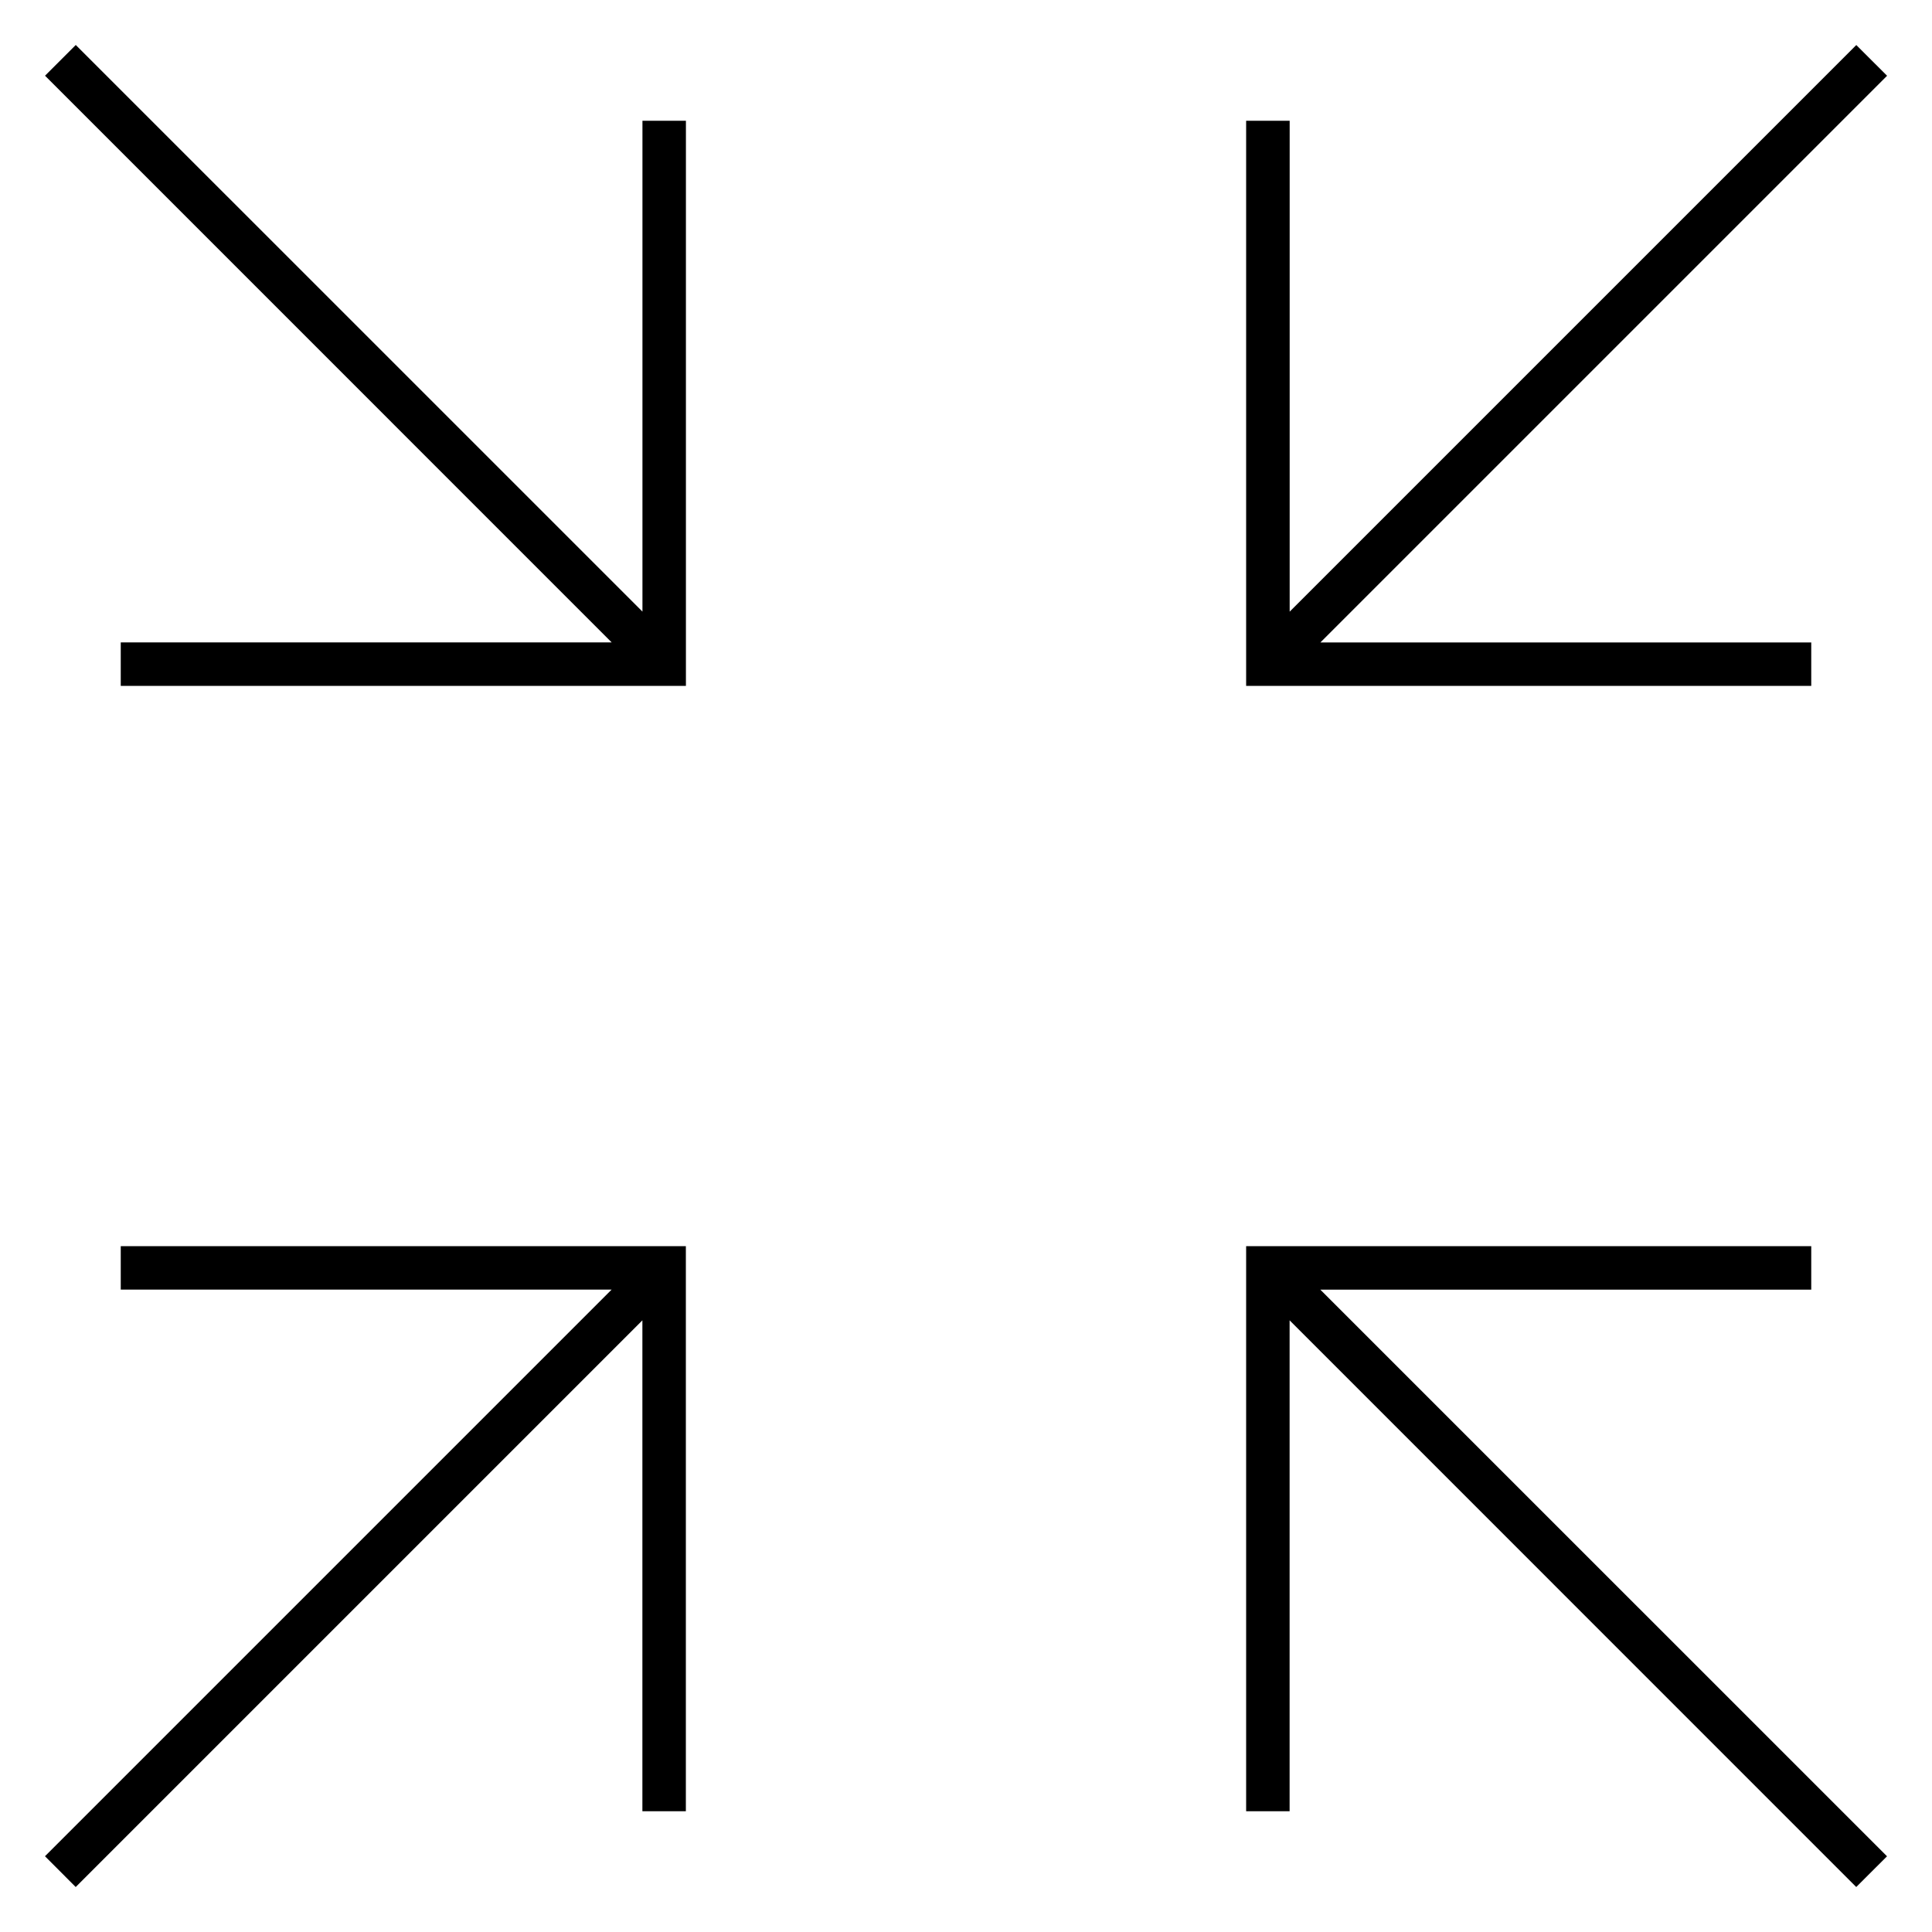 <?xml version="1.0" encoding="iso-8859-1"?>
<!-- Скачано с сайта svg4.ru / Downloaded from svg4.ru -->
<svg fill="#000000" version="1.1" id="Layer_1" xmlns="http://www.w3.org/2000/svg" xmlns:xlink="http://www.w3.org/1999/xlink" 
	 viewBox="0 0 32 32" xml:space="preserve">
<g id="minimize">
	<path id="minimize_1_" d="M30.745,31.255l-9.385-9.386V30h-0.72v-9.36H30v0.721h-8.131l9.386,9.385L30.745,31.255z M1.254,31.255
		l-0.509-0.51l9.385-9.385H2v-0.72h9.36V30h-0.72v-8.131L1.254,31.255z M30,11.36h-9.36V2h0.721v8.131l9.385-9.385l0.51,0.509
		l-9.386,9.386H30V11.36z M11.36,11.36H2v-0.72h8.131L0.746,1.254l0.509-0.509l9.386,9.385V2h0.72v9.36H11.36z"/>
</g>
<rect id="_Transparent_Rectangle" style="fill:none;" width="32" height="32"/>
</svg>